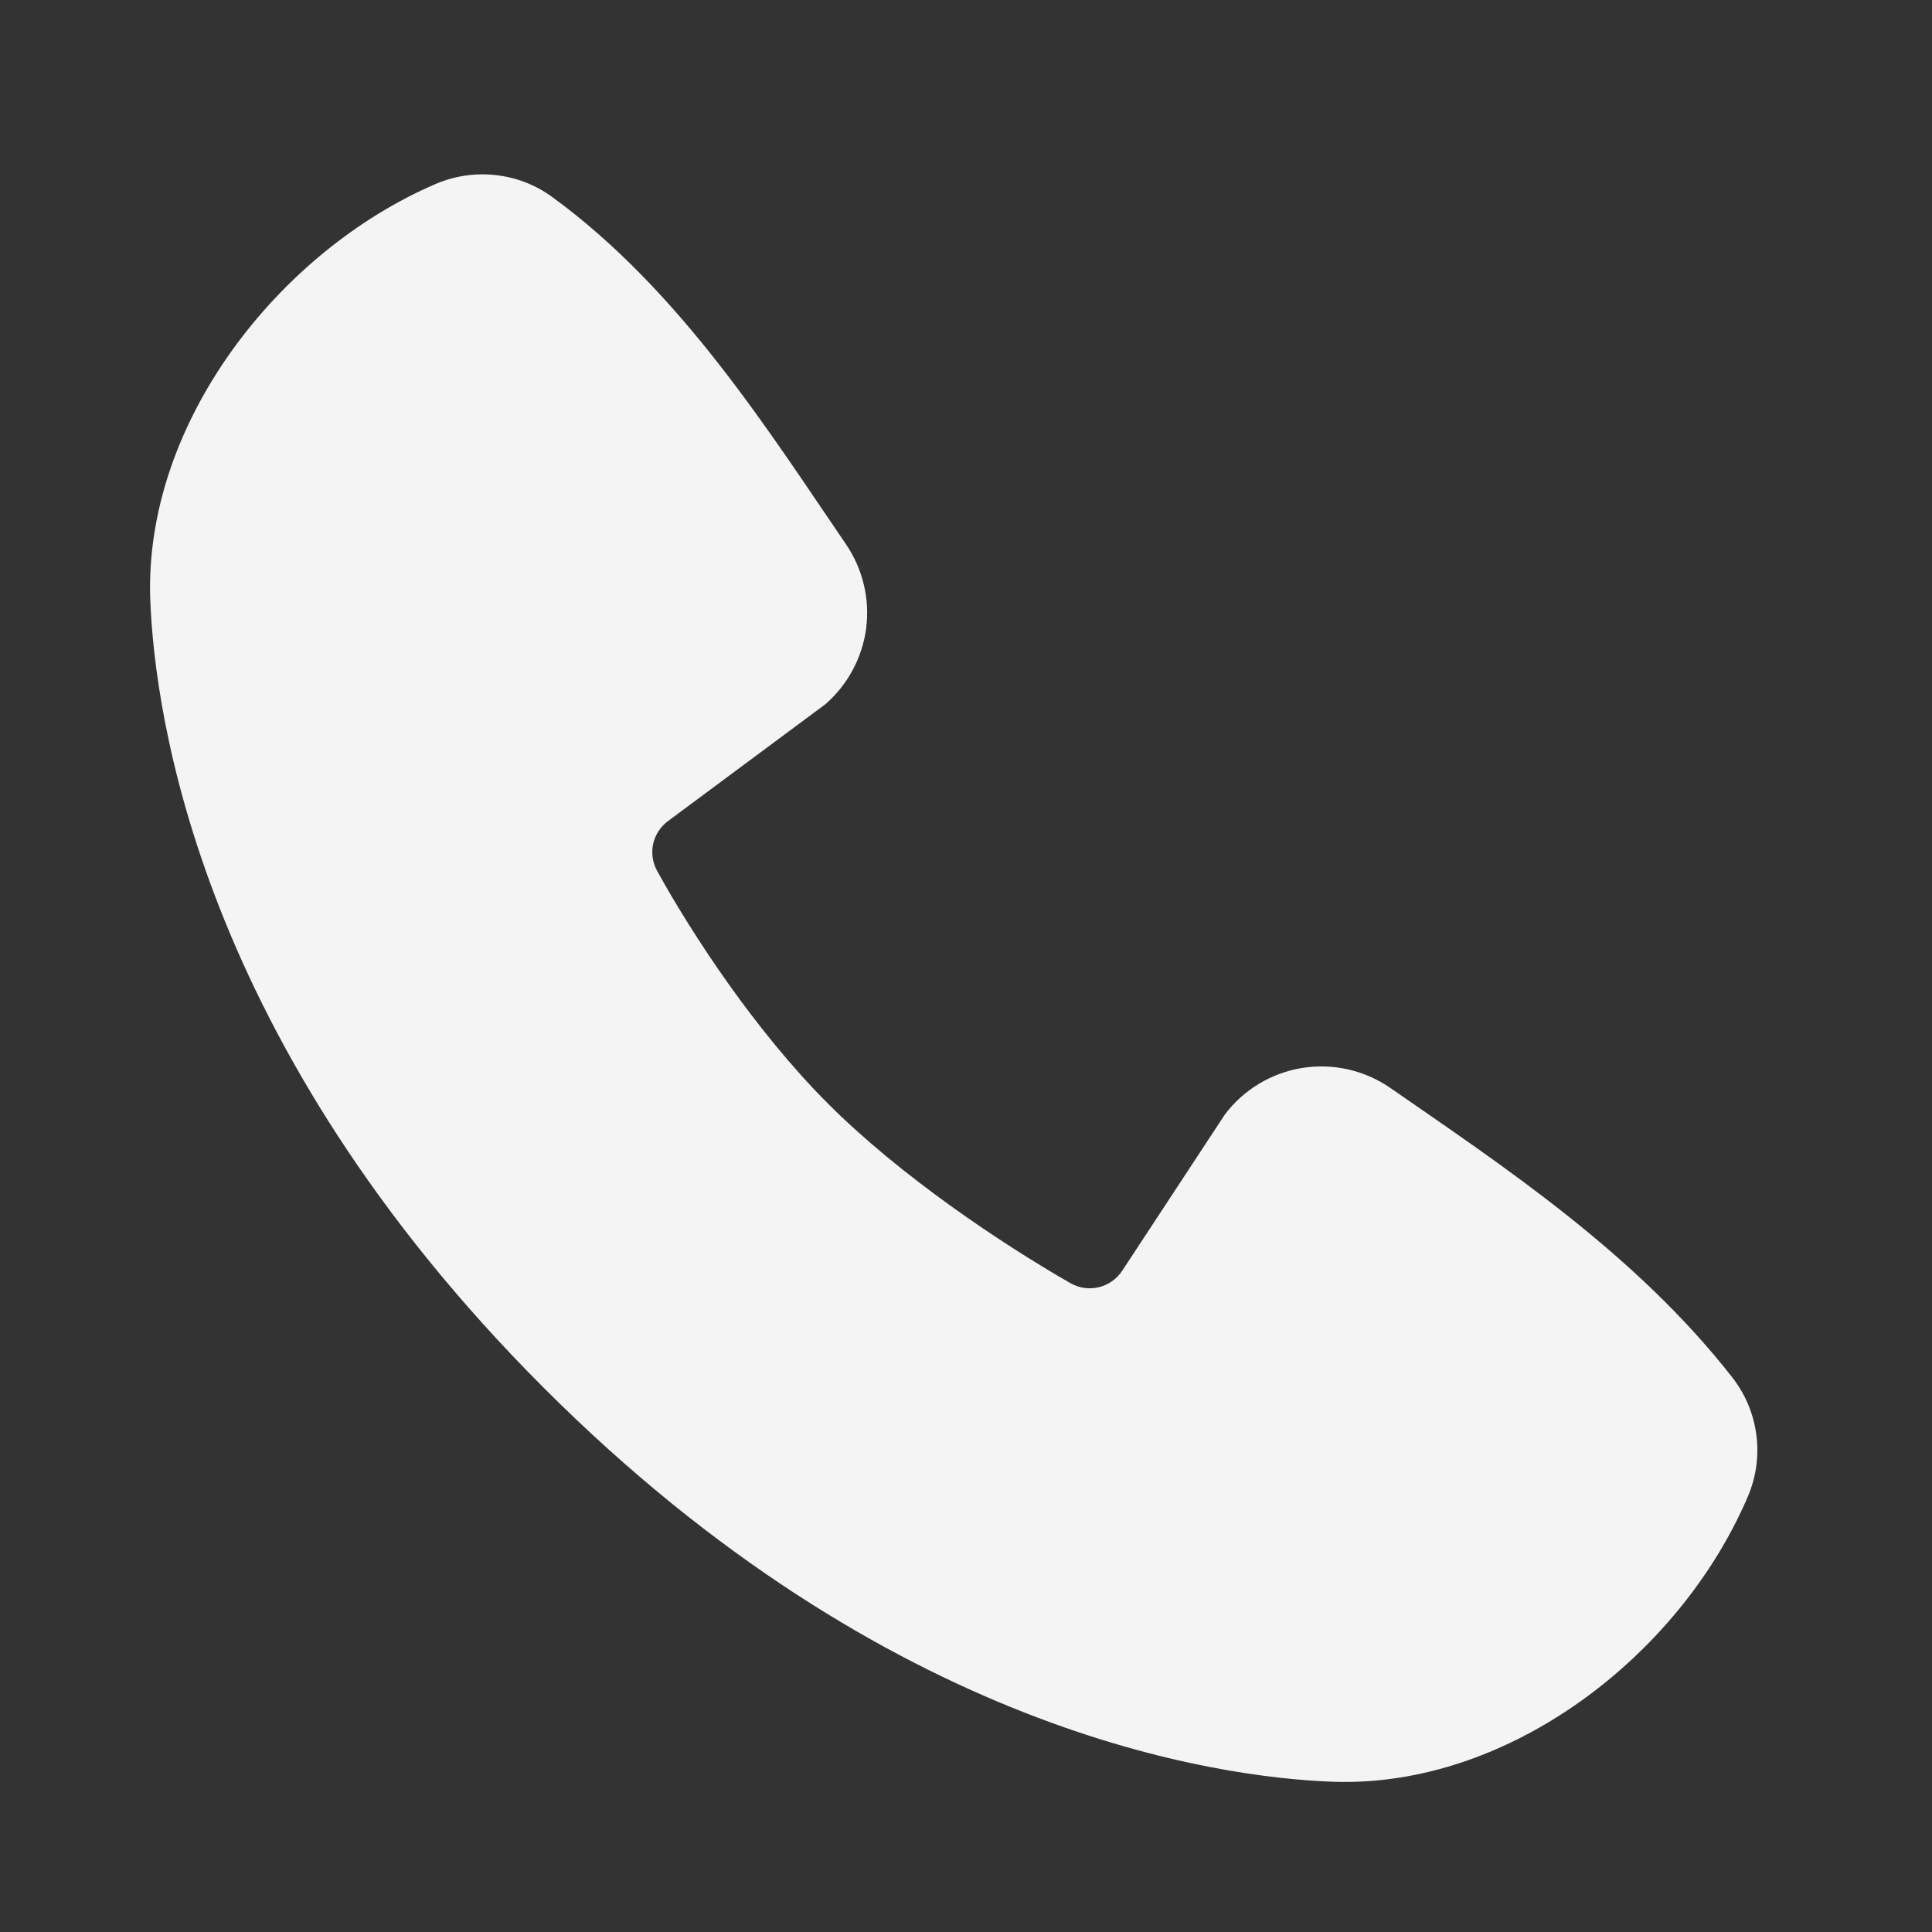 <?xml version="1.0" encoding="UTF-8"?> <svg xmlns="http://www.w3.org/2000/svg" width="18" height="18" viewBox="0 0 18 18" fill="none"><rect x="0" y="0" width="18" height="18" fill="#333333" stroke="none"/><path fill-rule="evenodd" clip-rule="evenodd" d="M12.414 16.6C11.334 16.56 8.273 16.137 5.068 12.932C1.863 9.727 1.441 6.667 1.4 5.586C1.34 3.939 2.602 2.339 4.059 1.714C4.234 1.639 4.427 1.61 4.617 1.631C4.807 1.652 4.988 1.721 5.143 1.834C6.343 2.708 7.171 4.031 7.882 5.071C8.038 5.3 8.105 5.578 8.07 5.853C8.034 6.127 7.899 6.379 7.69 6.561L6.226 7.648C6.156 7.699 6.106 7.774 6.086 7.859C6.067 7.944 6.079 8.033 6.12 8.11C6.452 8.712 7.041 9.609 7.716 10.284C8.391 10.959 9.331 11.587 9.975 11.956C10.056 12.002 10.151 12.014 10.241 11.992C10.331 11.969 10.408 11.913 10.458 11.835L11.411 10.385C11.586 10.152 11.844 9.997 12.131 9.95C12.419 9.904 12.713 9.97 12.953 10.136C14.008 10.867 15.239 11.68 16.141 12.835C16.262 12.991 16.339 13.176 16.364 13.372C16.389 13.568 16.361 13.767 16.282 13.948C15.655 15.413 14.066 16.66 12.414 16.6Z" fill="#F4F4F4"></path></svg> 
